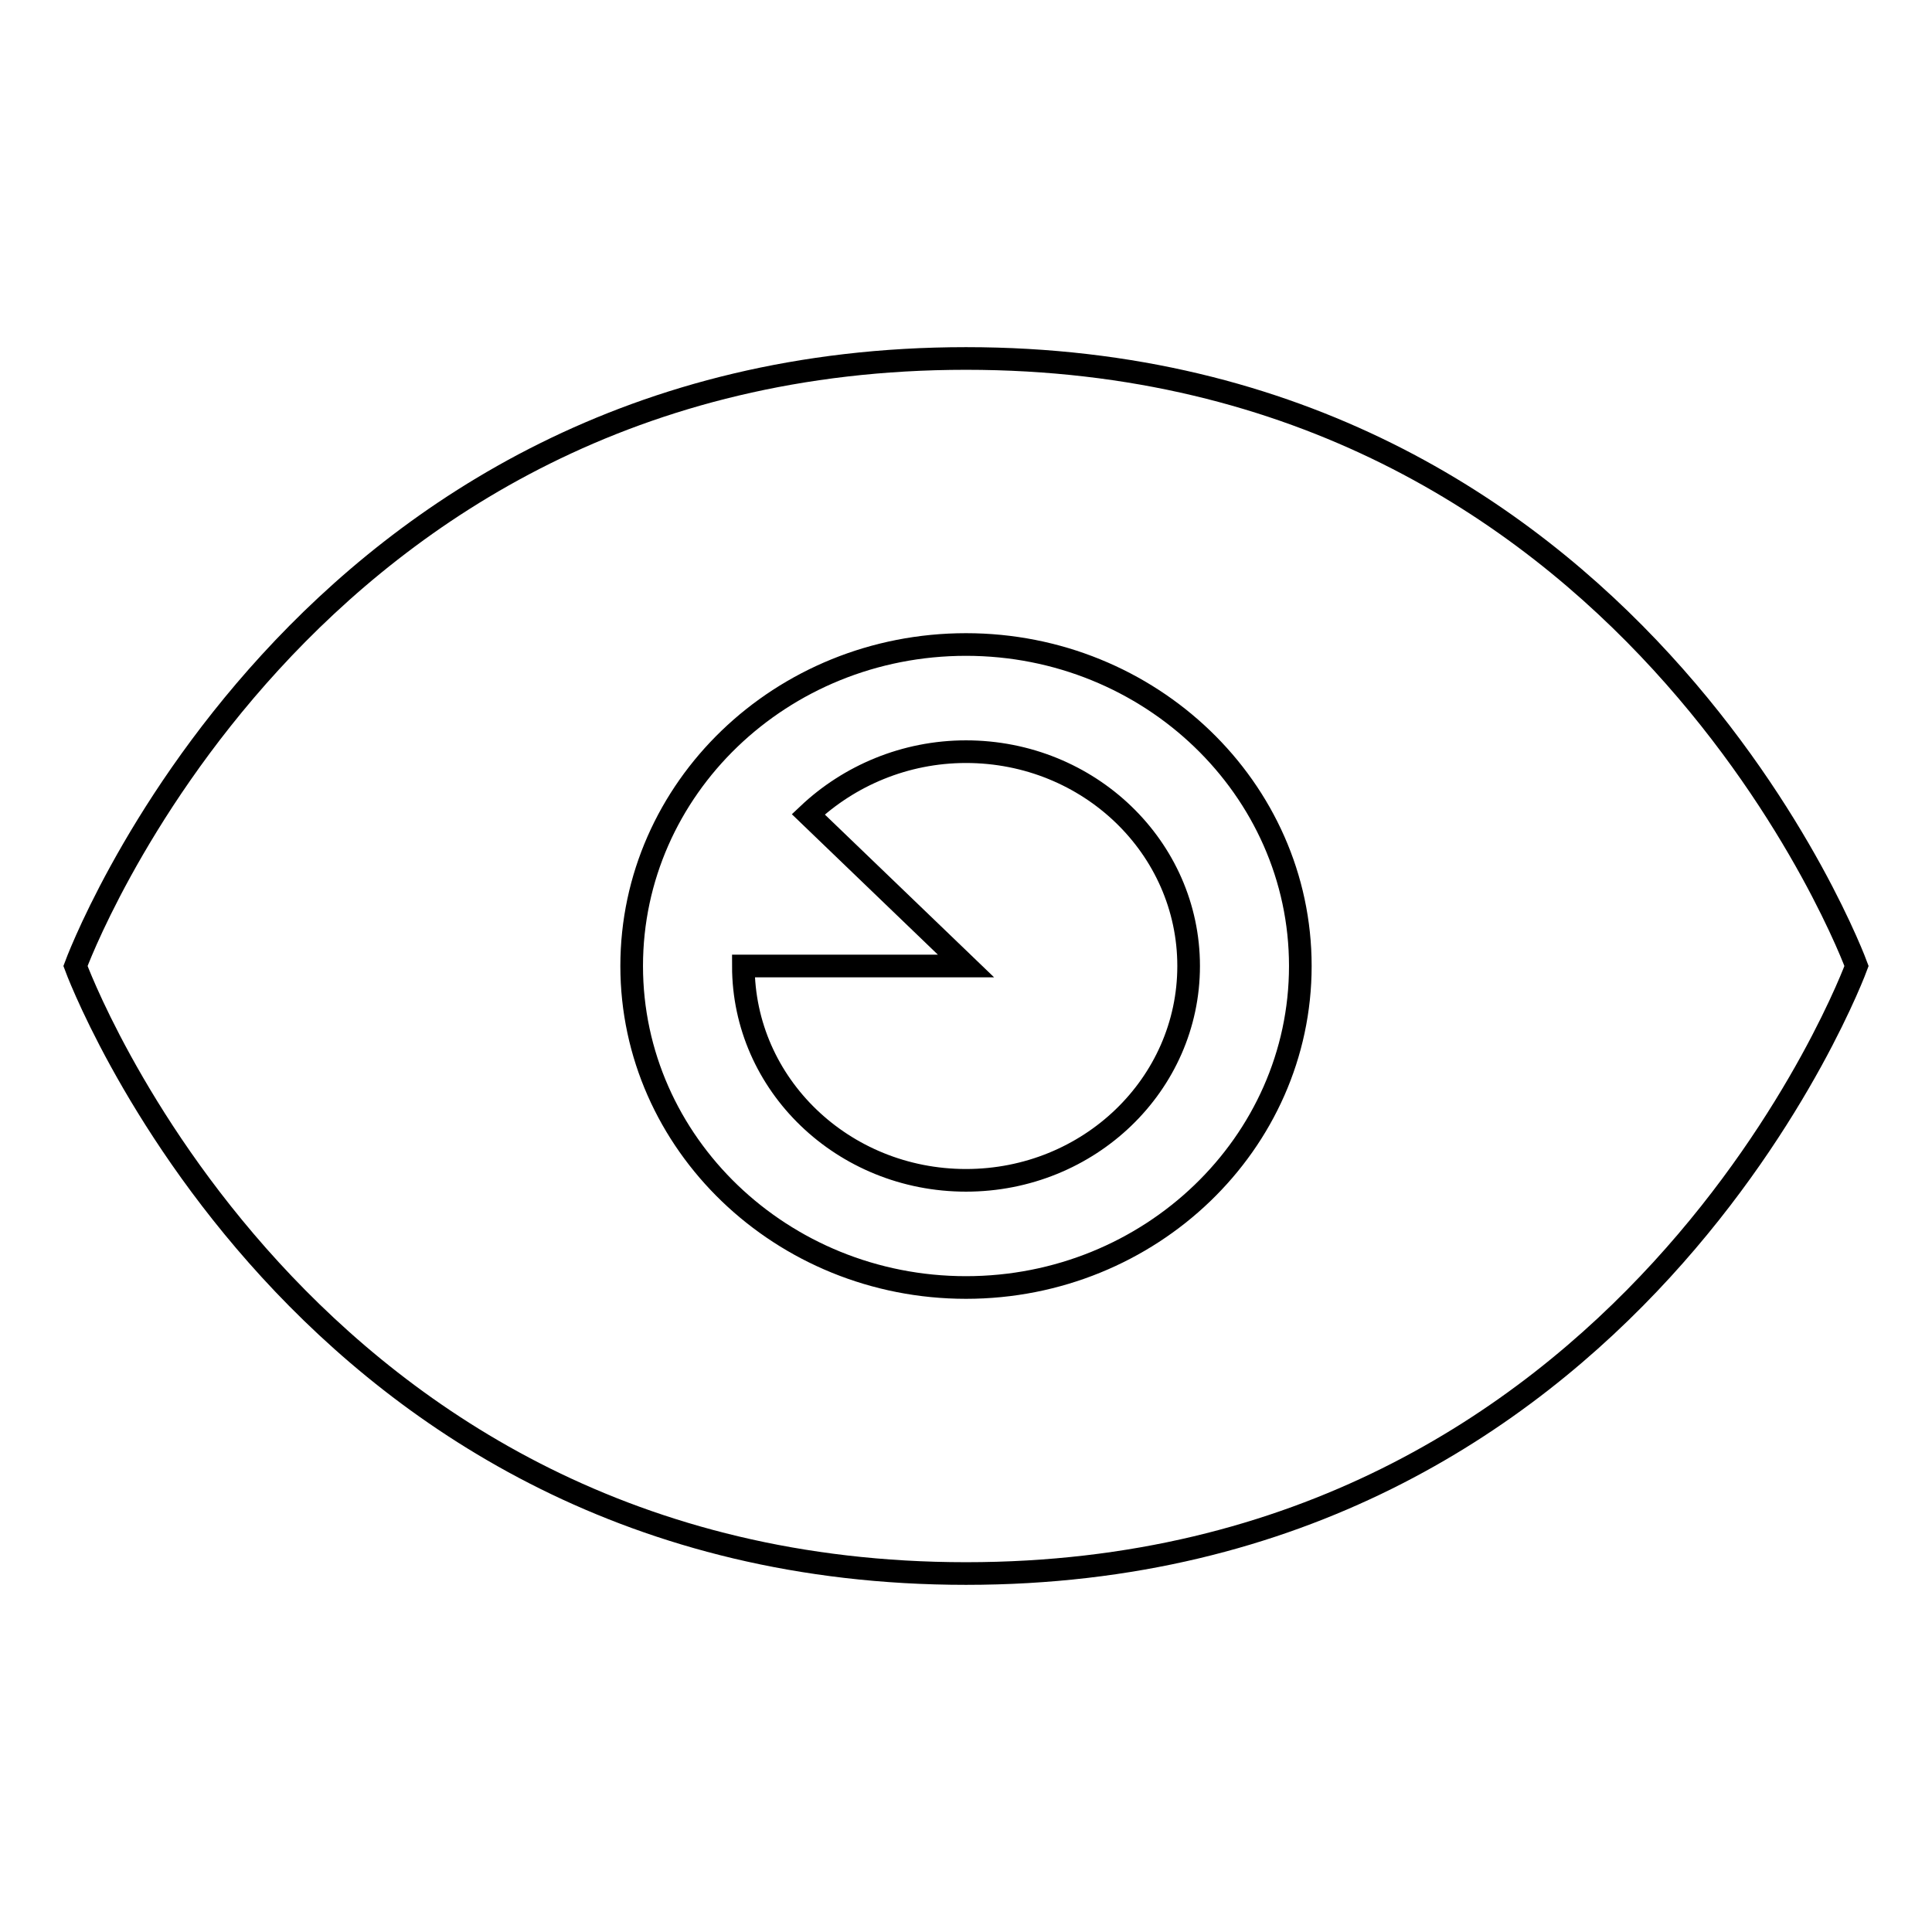 <?xml version="1.0" encoding="utf-8"?>
<!-- Svg Vector Icons : http://www.onlinewebfonts.com/icon -->
<!DOCTYPE svg PUBLIC "-//W3C//DTD SVG 1.1//EN" "http://www.w3.org/Graphics/SVG/1.1/DTD/svg11.dtd">
<svg version="1.1" xmlns="http://www.w3.org/2000/svg" xmlns:xlink="http://www.w3.org/1999/xlink" x="0px" y="0px" viewBox="0 0 256 256" enable-background="new 0 0 256 256" xml:space="preserve">
<g><g><path stroke-width="3" fill-opacity="0" stroke="#000000"  d="M128,47.5C39.5,47.5,10,128,10,128s29.5,80.5,118,80.5S246,128,246,128S216.5,47.5,128,47.5z M128,170.6c-24.4,0-44.3-19.1-44.3-42.6c0-23.5,19.8-42.6,44.3-42.6c24.4,0,44.3,19.1,44.3,42.6C172.3,151.5,152.4,170.6,128,170.6z M128,99.6c-8.1,0-15.5,3.2-20.9,8.3L128,128H98.5c0,15.7,13.2,28.4,29.5,28.4c16.3,0,29.5-12.7,29.5-28.4C157.5,112.3,144.3,99.6,128,99.6z"/></g></g>
</svg>